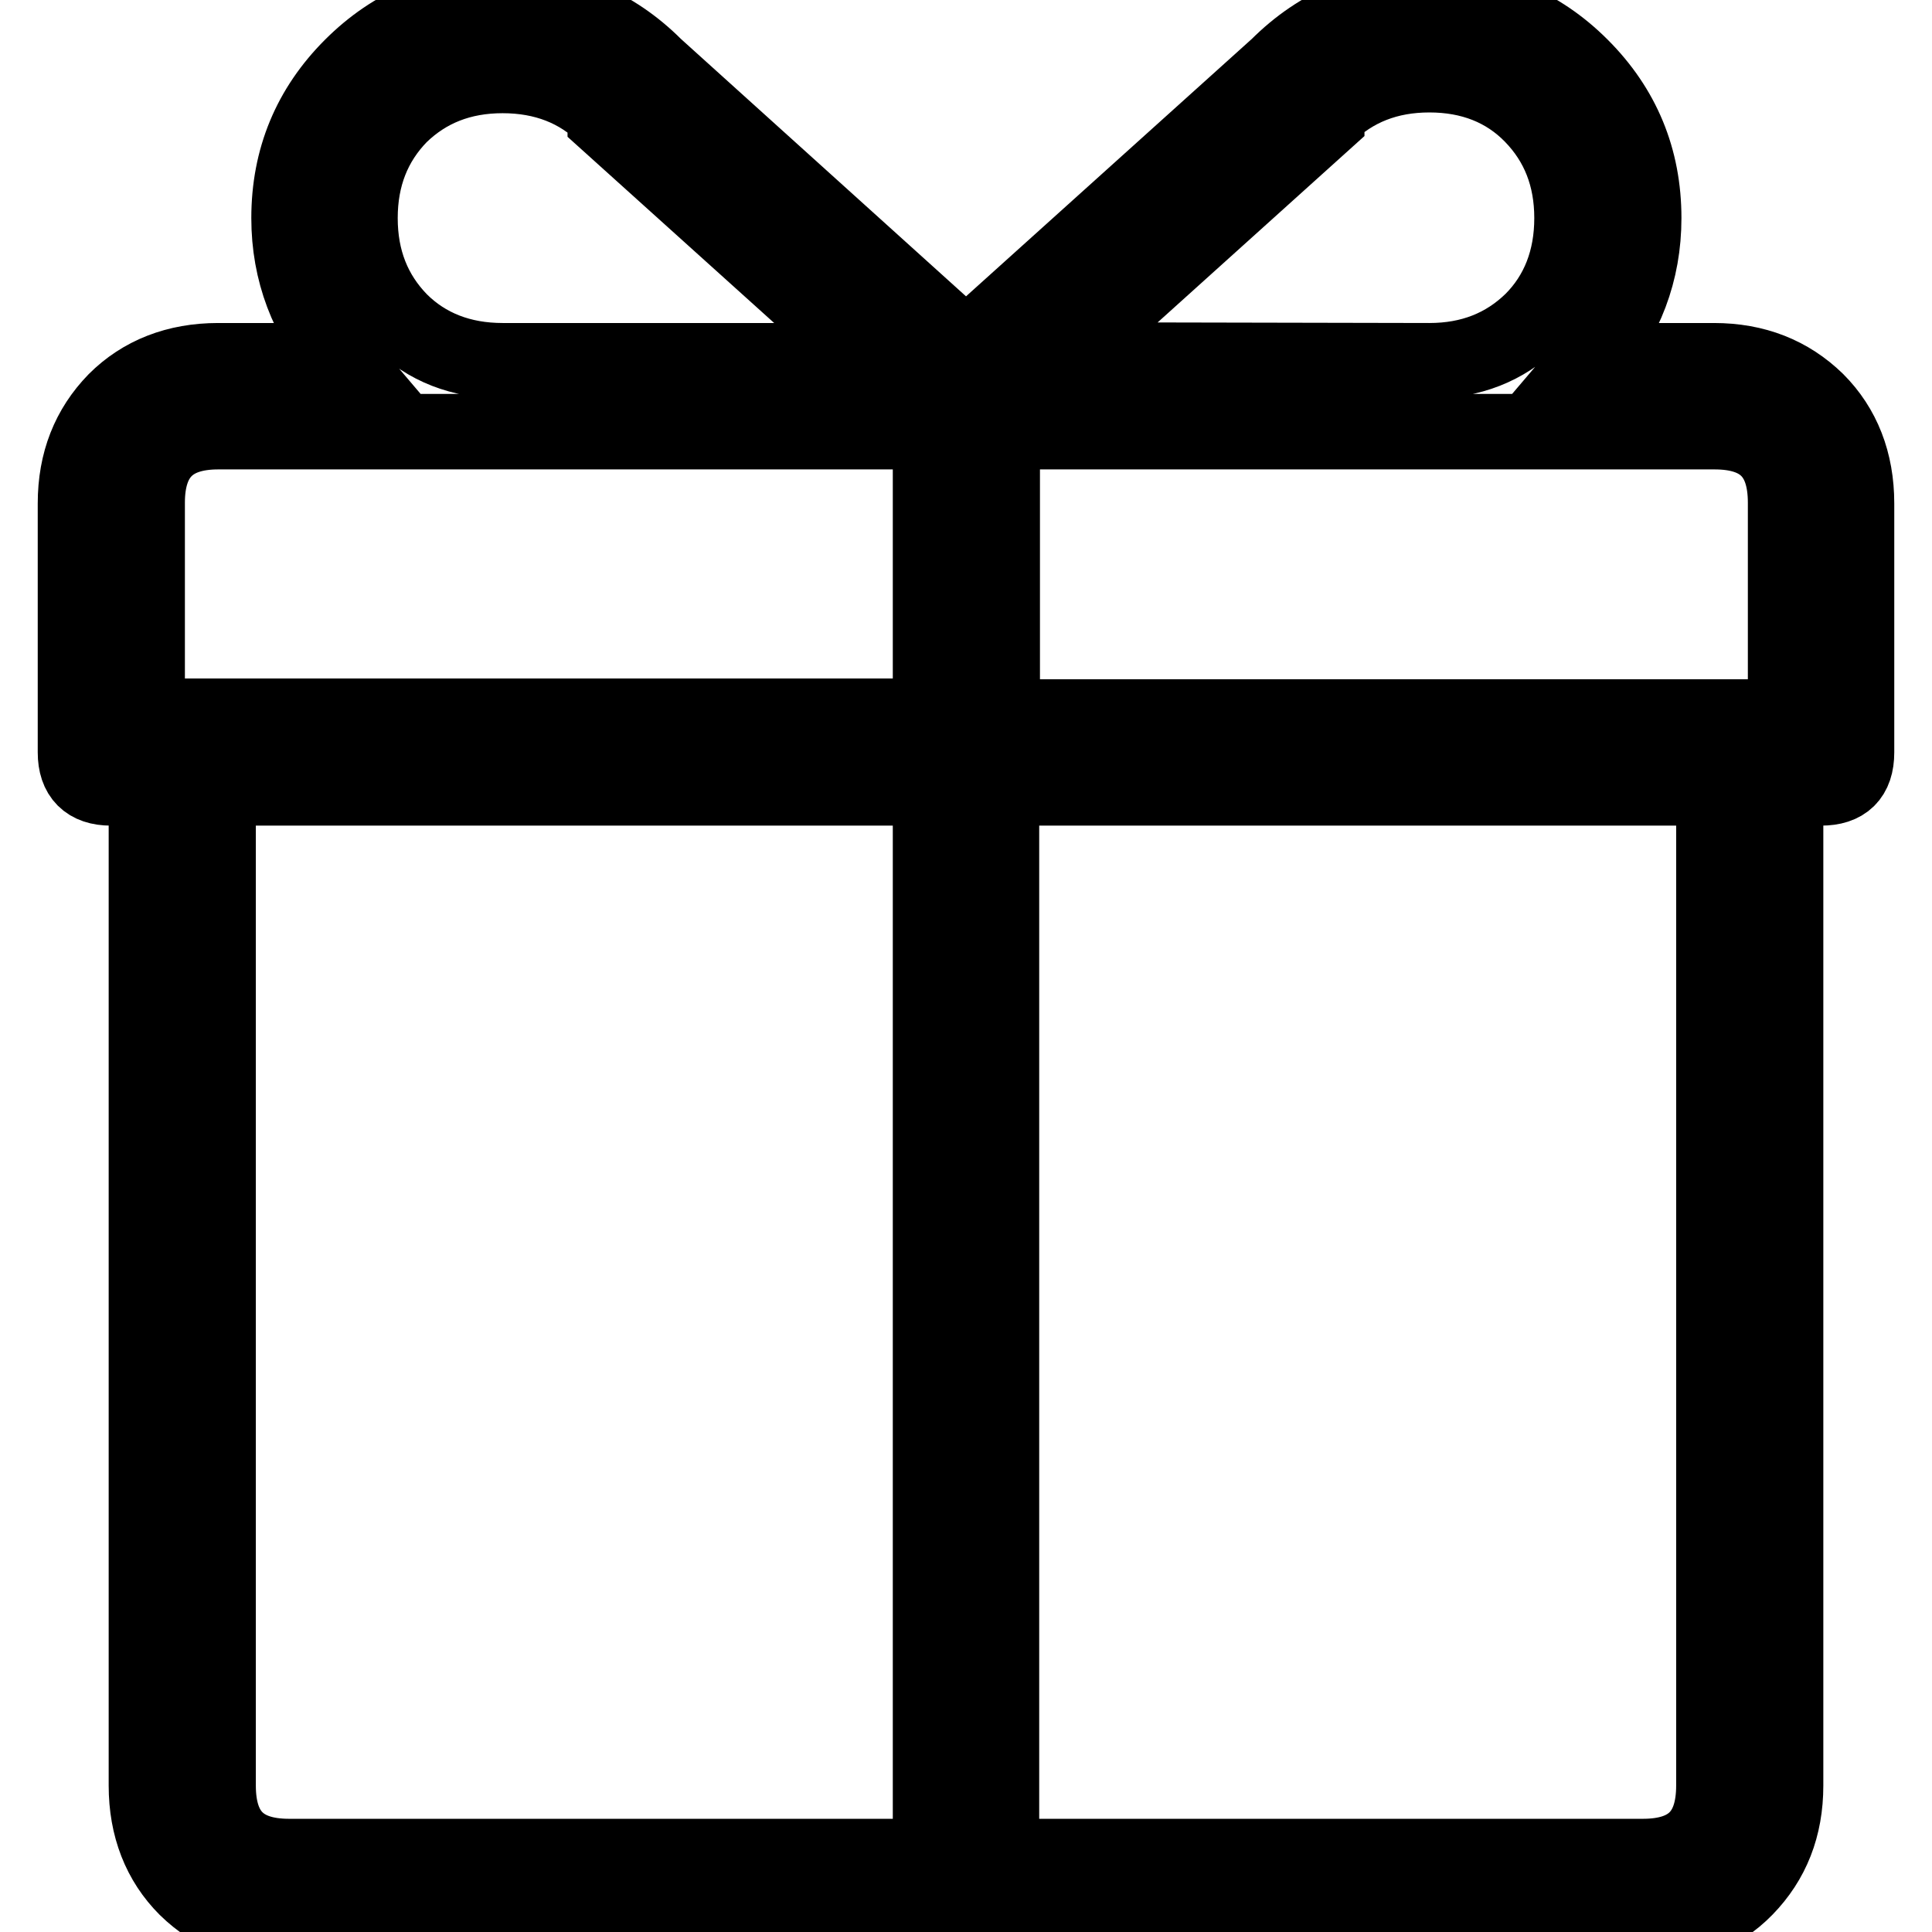 <?xml version="1.0" encoding="utf-8"?>
<!-- Svg Vector Icons : http://www.onlinewebfonts.com/icon -->
<!DOCTYPE svg PUBLIC "-//W3C//DTD SVG 1.1//EN" "http://www.w3.org/Graphics/SVG/1.1/DTD/svg11.dtd">
<svg version="1.1" xmlns="http://www.w3.org/2000/svg" xmlns:xlink="http://www.w3.org/1999/xlink" x="0px" y="0px" viewBox="0 0 256 256" enable-background="new 0 0 256 256" xml:space="preserve">
<g> <path stroke-width="10" fill-opacity="0" stroke="#000000"  d="M227.1,47.8c5.5,0,10,1.8,13.6,5.3c3.5,3.5,5.3,8.1,5.3,13.6v33c0,3.2-1.6,4.7-4.7,4.7h-4.7v132.2 c0,5.5-1.8,10-5.3,13.6s-8.1,5.3-13.6,5.3H38.3c-5.5,0-10-1.8-13.6-5.3c-3.5-3.5-5.3-8.1-5.3-13.6V104.4h-4.7 c-3.1,0-4.7-1.6-4.7-4.7v-33c0-5.5,1.8-10,5.3-13.6c3.5-3.5,8.1-5.3,13.6-5.3h16.5c-4.7-5.5-7.1-11.8-7.1-18.9 c0-7.9,2.8-14.6,8.3-20.1c5.5-5.5,12.2-8.3,20.1-8.3c7.9,0,14.6,2.8,20.1,8.3L128,46l41.3-37.2c5.5-5.5,12.2-8.3,20.1-8.3 c7.9,0,14.6,2.8,20.1,8.3c5.5,5.5,8.3,12.2,8.3,20.1c0,7.1-2.4,13.4-7.1,18.9H227.1z M28.9,57.2c-6.3,0-9.4,3.2-9.4,9.4v28.3h103.8 V57.2H28.9z M28.9,236.6c0,6.3,3.1,9.4,9.4,9.4h85V104.4H28.9V236.6z M80.2,15.3c-3.5-3.5-8.1-5.3-13.6-5.3c-5.5,0-10,1.8-13.6,5.3 c-3.5,3.6-5.3,8.1-5.3,13.6c0,5.5,1.8,10,5.3,13.6c3.5,3.5,8.1,5.3,13.6,5.3h49L80.2,15.9L80.2,15.3L80.2,15.3z M236.6,66.6 c0-6.3-3.1-9.4-9.4-9.4h-94.4V95h103.8V66.6z M227.1,104.4h-94.4V246h85c6.3,0,9.4-3.1,9.4-9.4L227.1,104.4L227.1,104.4z  M189.4,47.8c5.5,0,10-1.8,13.6-5.3c3.5-3.5,5.3-8.1,5.3-13.6s-1.8-10-5.3-13.6c-3.5-3.6-8.1-5.4-13.6-5.4s-10,1.8-13.6,5.3v0.6 l-35.4,31.9L189.4,47.8L189.4,47.8z"/></g>
</svg>